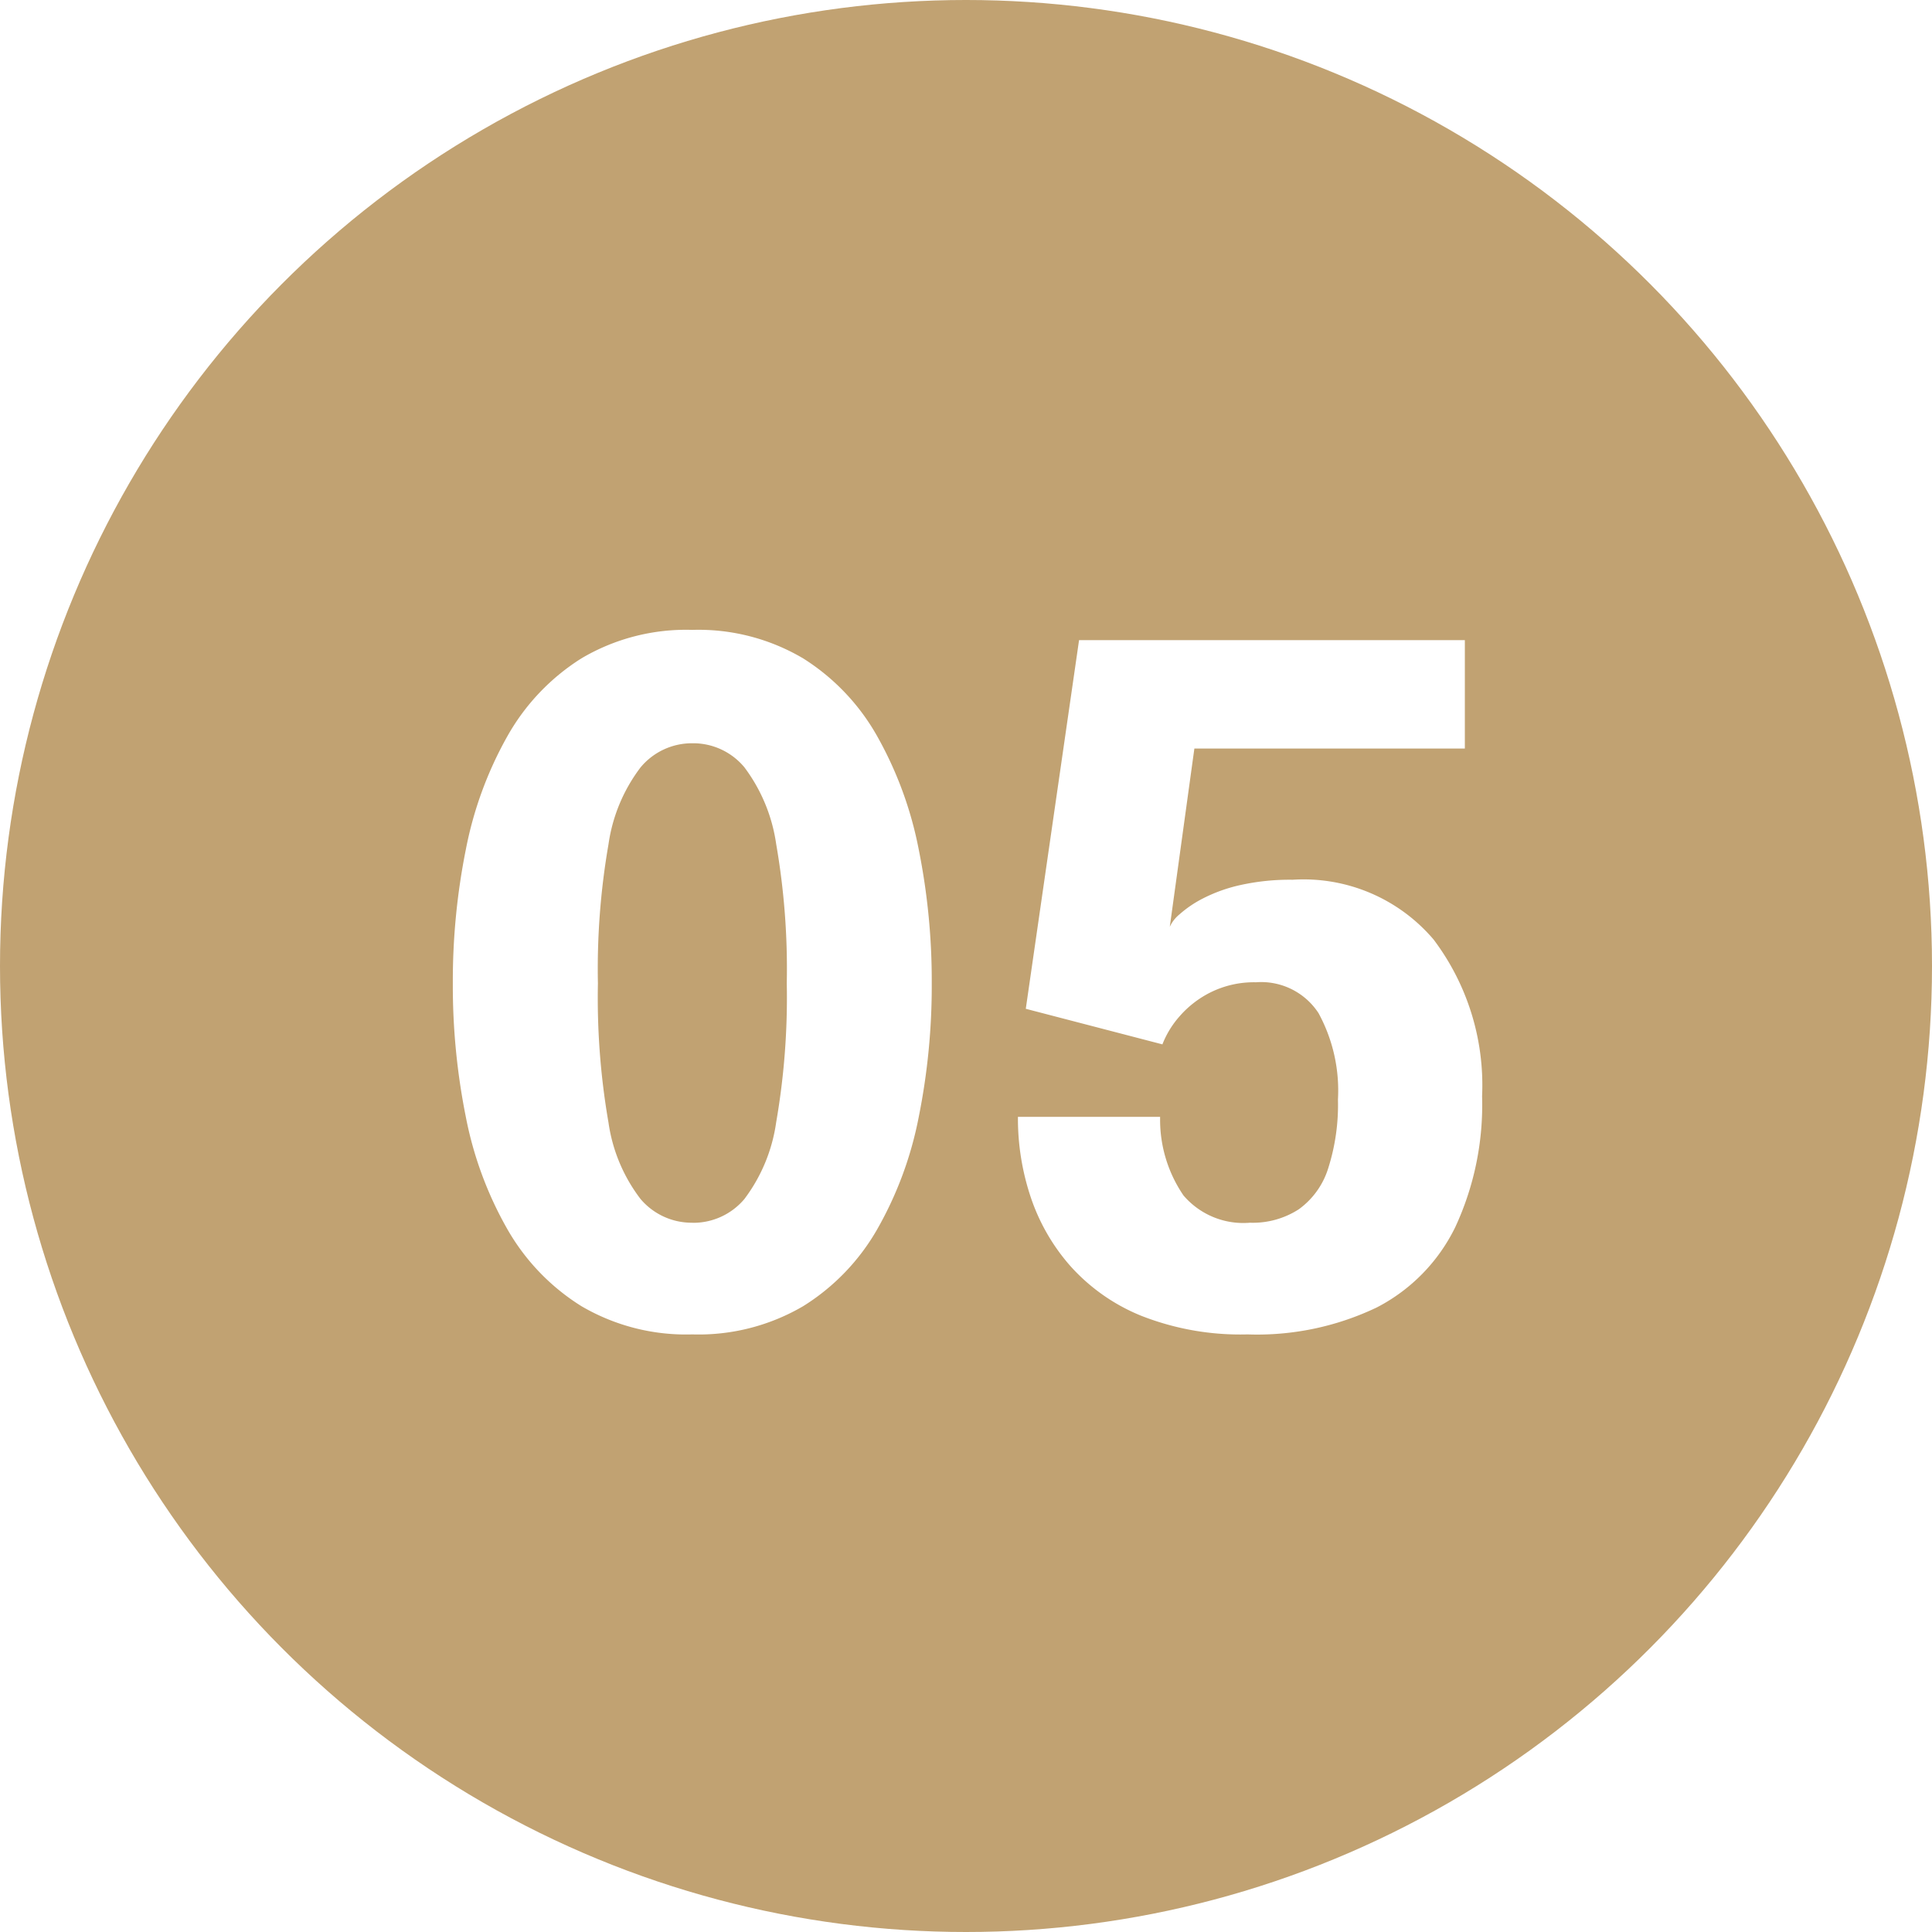 <?xml version="1.0" encoding="UTF-8"?>
<svg xmlns="http://www.w3.org/2000/svg" xmlns:xlink="http://www.w3.org/1999/xlink" width="73" height="73" viewBox="0 0 73 73"><defs/><g id="icone-5"><rect width="73" height="73" fill="#fff"/><circle id="Ellipse_374" cx="36.5" cy="36.5" r="36.5" fill="#c1a272"/><path id="Tracé_9871" d="M-10.841.42A7.81,7.81,0,0,1-15.033-.648a8.237,8.237,0,0,1-2.8-2.914A13.886,13.886,0,0,1-19.4-7.805a25.124,25.124,0,0,1-.49-5.04,25.255,25.255,0,0,1,.49-5.049,14.219,14.219,0,0,1,1.566-4.279,8.248,8.248,0,0,1,2.8-2.949A7.761,7.761,0,0,1-10.841-26.2,7.761,7.761,0,0,1-6.65-25.121a8.248,8.248,0,0,1,2.8,2.949,14.219,14.219,0,0,1,1.566,4.279,25.255,25.255,0,0,1,.49,5.049,25.124,25.124,0,0,1-.49,5.04A13.886,13.886,0,0,1-3.85-3.561,8.237,8.237,0,0,1-6.65-.648,7.81,7.81,0,0,1-10.841.42Zm0-4.217a2.523,2.523,0,0,0,1.969-.9,6.265,6.265,0,0,0,1.2-2.9,27.543,27.543,0,0,0,.4-5.25,27.517,27.517,0,0,0-.4-5.259,6.321,6.321,0,0,0-1.2-2.9,2.513,2.513,0,0,0-1.969-.91A2.521,2.521,0,0,0-12.8-21a6.256,6.256,0,0,0-1.208,2.9,27.517,27.517,0,0,0-.4,5.259,27.517,27.517,0,0,0,.4,5.259A6.189,6.189,0,0,0-12.8-4.7,2.531,2.531,0,0,0-10.841-3.8Zm29.19-17.92H8.129L7.2-14.98a1.312,1.312,0,0,1,.368-.472,4.189,4.189,0,0,1,.884-.6,5.856,5.856,0,0,1,1.418-.507,8.591,8.591,0,0,1,1.969-.2A6.445,6.445,0,0,1,17.168-14.5,9.142,9.142,0,0,1,19-8.575,10.957,10.957,0,0,1,17.99-3.64,6.732,6.732,0,0,1,15.024-.6,10.47,10.47,0,0,1,10.141.42,10.232,10.232,0,0,1,6.108-.289,7.251,7.251,0,0,1,3.43-2.179,7.572,7.572,0,0,1,1.934-4.8a9.369,9.369,0,0,1-.472-2.931v-.07H6.834v.07A5.066,5.066,0,0,0,7.718-4.83,2.971,2.971,0,0,0,10.229-3.8a3.2,3.2,0,0,0,1.846-.508,3.013,3.013,0,0,0,1.111-1.549,7.891,7.891,0,0,0,.368-2.6,6.106,6.106,0,0,0-.735-3.264,2.585,2.585,0,0,0-2.363-1.164,3.693,3.693,0,0,0-1.689.368,3.793,3.793,0,0,0-1.19.91,3.552,3.552,0,0,0-.656,1.068L1.759-11.883l2.013-13.93H18.349Z" transform="translate(37 50)" fill="#fff"/></g></svg>
